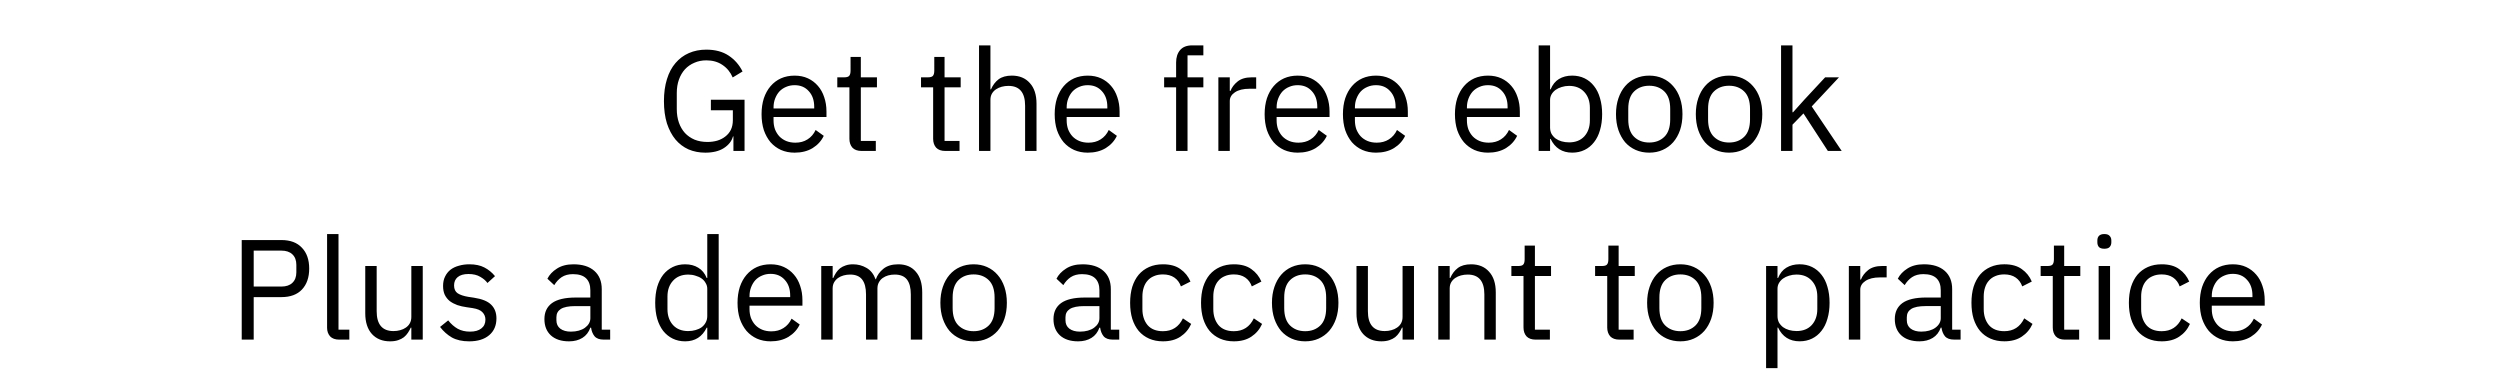<svg width="265" height="40" viewBox="0 0 265 40" fill="none" xmlns="http://www.w3.org/2000/svg"><path d="M77.742 14.458h-.045c-.131.494-.454.907-.968 1.24-.504.323-1.159.484-1.966.484-.645 0-1.24-.116-1.784-.348-.534-.242-.993-.59-1.376-1.044-.383-.464-.685-1.033-.907-1.709-.212-.686-.318-1.472-.318-2.359 0-.877.106-1.653.318-2.329.212-.686.514-1.255.907-1.709.393-.464.867-.817 1.421-1.059.554-.242 1.169-.363 1.845-.363.948 0 1.739.212 2.374.635s1.124.983 1.467 1.679l-1.043.635c-.242-.565-.605-1.008-1.089-1.331-.474-.323-1.043-.484-1.709-.484-.464 0-.887.086-1.27.257-.383.161-.716.393-.998.696-.272.302-.484.665-.635 1.089-.151.423-.227.897-.227 1.421v1.709c0 .524.076 1.003.227 1.437.151.423.363.786.635 1.089.282.302.625.539 1.028.711.403.161.857.242 1.361.242.363 0 .706-.045 1.028-.136.333-.101.62-.247.862-.439.252-.192.449-.428.59-.711.141-.292.212-.635.212-1.028v-1.044h-2.329v-1.119h3.569V16h-1.179v-1.542zm6.492 1.724c-.534 0-1.018-.096-1.452-.287-.423-.192-.791-.464-1.104-.817-.302-.363-.539-.791-.711-1.285-.161-.504-.242-1.069-.242-1.694 0-.615.081-1.174.242-1.679.171-.504.408-.933.711-1.285.312-.363.68-.64 1.104-.832.433-.192.917-.287 1.452-.287.524 0 .993.096 1.406.287.413.192.766.459 1.059.801.292.333.514.731.665 1.195.161.464.242.973.242 1.527v.575h-5.61v.363c0 .333.05.645.151.938.111.282.262.529.454.741.202.212.444.378.726.499.292.121.62.181.983.181.494 0 .922-.116 1.285-.348.373-.232.66-.565.862-.998l.862.62c-.252.534-.645.968-1.18 1.3-.534.323-1.169.484-1.905.484zm0-7.153c-.333 0-.635.06-.907.181-.272.111-.509.272-.711.484-.192.212-.343.464-.454.756-.111.282-.166.595-.166.938v.106h4.31v-.166c0-.696-.192-1.25-.575-1.663-.373-.423-.872-.635-1.497-.635zM91.324 16c-.423 0-.746-.116-.968-.348-.212-.242-.318-.554-.318-.938V9.256h-1.285V8.197h.726c.262 0 .439-.05.529-.151.101-.111.151-.297.151-.56V6.035h1.089v2.162h1.709v1.059H91.248v5.686h1.588V16h-1.512zm8.875 0c-.423 0-.746-.116-.968-.348-.212-.242-.318-.554-.318-.938V9.256h-1.285V8.197h.726c.262 0 .439-.05.529-.151.101-.111.151-.297.151-.56V6.035h1.089v2.162h1.709v1.059h-1.709v5.686h1.588V16h-1.512zm3.578-11.19h1.209V9.467h.061c.191-.444.458-.796.801-1.059.353-.262.822-.393 1.407-.393.806 0 1.441.262 1.905.786.474.514.711 1.245.711 2.193V16h-1.21v-4.794c0-1.401-.59-2.102-1.769-2.102-.242 0-.479.03-.711.091-.222.06-.423.151-.605.272-.181.121-.328.277-.438.469-.101.181-.152.398-.152.65V16h-1.209V4.81zm11.528 11.372c-.534 0-1.018-.096-1.452-.287-.423-.192-.791-.464-1.104-.817-.302-.363-.539-.791-.71-1.285-.162-.504-.242-1.069-.242-1.694 0-.615.08-1.174.242-1.679.171-.504.408-.933.71-1.285.313-.363.681-.64 1.104-.832.434-.192.918-.287 1.452-.287.524 0 .993.096 1.406.287.414.192.766.459 1.059.801.292.333.514.731.665 1.195.161.464.242.973.242 1.527v.575h-5.61v.363c0 .333.05.645.151.938.111.282.262.529.454.741.201.212.443.378.726.499.292.121.62.181.983.181.494 0 .922-.116 1.285-.348.373-.232.66-.565.862-.998l.862.62c-.252.534-.645.968-1.18 1.3-.534.323-1.169.484-1.905.484zm0-7.153c-.333 0-.635.06-.907.181-.273.111-.509.272-.711.484-.192.212-.343.464-.454.756-.111.282-.166.595-.166.938v.106h4.31v-.166c0-.696-.192-1.25-.575-1.663-.373-.423-.872-.635-1.497-.635zm9.363.227h-1.27V8.197h1.27V6.624c0-.544.141-.983.423-1.316.283-.333.711-.499 1.286-.499h1.179v1.059h-1.678v2.329h1.678v1.059h-1.678V16h-1.21V9.256zM129.147 16V8.197h1.21v1.437h.076c.141-.373.393-.706.756-.998.363-.292.862-.439 1.497-.439h.469v1.21h-.711c-.655 0-1.17.126-1.543.378-.363.242-.544.549-.544.922V16h-1.21zm8.413.181c-.535 0-1.019-.096-1.452-.287-.423-.192-.791-.464-1.104-.817-.302-.363-.539-.791-.711-1.285-.161-.504-.242-1.069-.242-1.694 0-.615.081-1.174.242-1.679.172-.504.409-.933.711-1.285.313-.363.681-.64 1.104-.832.433-.192.917-.287 1.452-.287.524 0 .993.096 1.406.287.413.192.766.459 1.059.801.292.333.514.731.665 1.195.161.464.242.973.242 1.527v.575h-5.61v.363c0 .333.05.645.151.938.111.282.262.529.453.741.202.212.444.378.726.499.293.121.62.181.983.181.494 0 .923-.116 1.286-.348.373-.232.66-.565.862-.998l.862.62c-.252.534-.646.968-1.18 1.3-.534.323-1.169.484-1.905.484zm0-7.153c-.333 0-.635.06-.908.181-.272.111-.509.272-.71.484-.192.212-.343.464-.454.756-.111.282-.166.595-.166.938v.106h4.309v-.166c0-.696-.191-1.25-.574-1.663-.373-.423-.872-.635-1.497-.635zm8.299 7.153c-.534 0-1.018-.096-1.452-.287-.423-.192-.791-.464-1.104-.817-.302-.363-.539-.791-.71-1.285-.162-.504-.242-1.069-.242-1.694 0-.615.08-1.174.242-1.679.171-.504.408-.933.71-1.285.313-.363.681-.64 1.104-.832.434-.192.918-.287 1.452-.287.524 0 .993.096 1.406.287.414.192.767.459 1.059.801.292.333.514.731.665 1.195.162.464.242.973.242 1.527v.575h-5.61v.363c0 .333.05.645.151.938.111.282.262.529.454.741.201.212.443.378.726.499.292.121.62.181.983.181.494 0 .922-.116 1.285-.348.373-.232.66-.565.862-.998l.862.62c-.252.534-.645.968-1.18 1.3-.534.323-1.169.484-1.905.484zm0-7.153c-.333 0-.635.06-.907.181-.272.111-.509.272-.711.484-.192.212-.343.464-.454.756-.111.282-.166.595-.166.938v.106h4.31v-.166c0-.696-.192-1.25-.575-1.663-.373-.423-.872-.635-1.497-.635zm11.873 7.153c-.534 0-1.018-.096-1.452-.287-.423-.192-.791-.464-1.103-.817-.303-.363-.54-.791-.711-1.285-.161-.504-.242-1.069-.242-1.694 0-.615.081-1.174.242-1.679.171-.504.408-.933.711-1.285.312-.363.68-.64 1.103-.832.434-.192.918-.287 1.452-.287.524 0 .993.096 1.407.287.413.192.766.459 1.058.801.292.333.514.731.665 1.195.162.464.242.973.242 1.527v.575h-5.61v.363c0 .333.051.645.151.938.111.282.262.529.454.741.202.212.444.378.726.499.292.121.62.181.983.181.494 0 .922-.116 1.285-.348.373-.232.66-.565.862-.998l.862.62c-.252.534-.645.968-1.179 1.3-.535.323-1.17.484-1.906.484zm0-7.153c-.333 0-.635.06-.907.181-.272.111-.509.272-.711.484-.191.212-.343.464-.454.756-.11.282-.166.595-.166.938v.106h4.31v-.166c0-.696-.192-1.25-.575-1.663-.373-.423-.872-.635-1.497-.635zm5.366-4.219h1.21V9.467h.06c.202-.494.494-.857.877-1.089.393-.242.862-.363 1.407-.363.483 0 .922.096 1.315.287.393.192.726.464.998.817.282.353.494.781.635 1.285.152.504.227 1.069.227 1.694 0 .625-.075 1.19-.227 1.694-.141.504-.353.932-.635 1.285-.272.353-.605.625-.998.817-.393.192-.832.287-1.315.287-1.059 0-1.82-.484-2.284-1.452h-.06V16h-1.21V4.81zm3.221 10.283c.685 0 1.225-.212 1.618-.635.393-.433.59-.998.59-1.694v-1.331c0-.696-.197-1.255-.59-1.679-.393-.433-.933-.65-1.618-.65-.272 0-.534.04-.786.121-.242.071-.454.171-.636.302-.181.131-.327.292-.438.484-.101.181-.151.378-.151.59v2.904c0 .252.05.479.151.68.111.192.257.358.438.499.182.131.394.232.636.302.252.071.514.106.786.106zm8.5 1.089c-.525 0-1.003-.096-1.437-.287-.433-.192-.806-.464-1.119-.817-.302-.363-.539-.791-.711-1.285-.171-.504-.257-1.069-.257-1.694 0-.615.086-1.174.257-1.679.172-.504.409-.933.711-1.285.313-.363.686-.64 1.119-.832.434-.192.912-.287 1.437-.287.524 0 .998.096 1.421.287.434.192.807.469 1.119.832.313.353.555.781.726 1.285.171.504.257 1.064.257 1.679 0 .625-.086 1.19-.257 1.694-.171.494-.413.922-.726 1.285-.312.353-.685.625-1.119.817-.423.192-.897.287-1.421.287zm0-1.074c.655 0 1.189-.202 1.603-.605.413-.403.62-1.018.62-1.845v-1.119c0-.827-.207-1.442-.62-1.845-.414-.403-.948-.605-1.603-.605-.656 0-1.19.202-1.603.605-.414.403-.62 1.018-.62 1.845v1.119c0 .827.206 1.442.62 1.845.413.403.947.605 1.603.605zm8.461 1.074c-.524 0-1.003-.096-1.436-.287-.434-.192-.807-.464-1.119-.817-.303-.363-.54-.791-.711-1.285-.171-.504-.257-1.069-.257-1.694 0-.615.086-1.174.257-1.679.171-.504.408-.933.711-1.285.312-.363.685-.64 1.119-.832.433-.192.912-.287 1.436-.287.525 0 .998.096 1.422.287.433.192.806.469 1.119.832.312.353.554.781.726 1.285.171.504.257 1.064.257 1.679 0 .625-.086 1.19-.257 1.694-.172.494-.414.922-.726 1.285-.313.353-.686.625-1.119.817-.424.192-.897.287-1.422.287zm0-1.074c.656 0 1.19-.202 1.603-.605.414-.403.62-1.018.62-1.845v-1.119c0-.827-.206-1.442-.62-1.845-.413-.403-.947-.605-1.603-.605-.655 0-1.189.202-1.603.605-.413.403-.62 1.018-.62 1.845v1.119c0 .827.207 1.442.62 1.845.414.403.948.605 1.603.605zm5.513-10.298h1.21v7.092h.061l1.194-1.331 2.208-2.374h1.467l-2.888 3.085L195.22 16h-1.467l-2.585-3.977-1.165 1.195V16h-1.21V4.81zM25.622 36V25.445h4.204c.948 0 1.673.272 2.178.817.514.534.771 1.27.771 2.208 0 .938-.257 1.679-.771 2.223-.504.534-1.23.801-2.178.801h-2.934V36H25.622zm1.27-5.625h2.934c.504 0 .892-.131 1.164-.393.282-.262.423-.635.423-1.119v-.786c0-.484-.141-.857-.423-1.119-.272-.262-.66-.393-1.164-.393h-2.934v3.811zM35.957 36c-.423 0-.746-.116-.968-.348-.212-.242-.318-.544-.318-.907v-9.935h1.21v10.132h1.149V36h-1.074zm7.644-1.27h-.06c-.081.181-.181.363-.302.544-.111.171-.252.328-.423.469-.171.131-.378.237-.62.318-.242.081-.524.121-.847.121-.806 0-1.447-.257-1.921-.771-.474-.524-.711-1.26-.711-2.208v-5.005h1.21v4.794c0 1.401.595 2.102 1.784 2.102.242 0 .474-.03.696-.091.232-.06.433-.151.605-.272.181-.121.323-.272.423-.454.111-.192.166-.418.166-.68v-5.399h1.21V36h-1.21v-1.27zm6.13 1.452c-.726 0-1.336-.136-1.83-.408-.484-.282-.902-.655-1.255-1.119l.862-.696c.302.383.64.68 1.013.892.373.202.806.302 1.3.302.514 0 .912-.111 1.195-.333.292-.222.439-.534.439-.938 0-.302-.101-.559-.302-.771-.192-.222-.544-.373-1.059-.454l-.62-.091c-.363-.05-.696-.126-.998-.227-.302-.111-.57-.252-.801-.423-.222-.181-.398-.403-.529-.665-.121-.262-.181-.575-.181-.938 0-.383.07-.716.212-.998.141-.292.333-.534.575-.726.252-.192.549-.333.892-.423.343-.101.711-.151 1.104-.151.635 0 1.164.111 1.588.333.433.222.812.529 1.134.922l-.801.726c-.171-.242-.423-.459-.756-.65-.333-.202-.751-.302-1.255-.302-.504 0-.887.111-1.149.333-.252.212-.378.504-.378.877 0 .383.126.66.378.832.262.171.635.297 1.119.378l.605.091c.867.131 1.482.383 1.845.756.363.363.544.842.544 1.437 0 .756-.257 1.351-.771 1.784-.514.433-1.22.65-2.117.65zM64 36c-.454 0-.781-.121-.983-.363-.192-.242-.313-.544-.363-.907h-.076c-.171.484-.454.847-.847 1.089-.393.242-.862.363-1.406.363-.827 0-1.472-.212-1.936-.635-.454-.423-.68-.998-.68-1.724 0-.736.267-1.3.801-1.694.544-.393 1.386-.59 2.525-.59h1.542v-.771c0-.554-.151-.978-.454-1.27-.302-.292-.766-.439-1.391-.439-.474 0-.872.106-1.195.318-.312.212-.575.494-.786.847l-.726-.68c.212-.423.549-.781 1.013-1.074.464-.302 1.048-.454 1.754-.454.948 0 1.684.232 2.208.696.524.464.786 1.109.786 1.936v4.295h.892V36h-.68zm-3.478-.847c.302 0 .58-.035.832-.106.252-.071.469-.171.65-.302.181-.131.323-.282.423-.454s.151-.358.151-.559v-1.285h-1.603c-.696 0-1.205.101-1.527.302-.312.202-.469.494-.469.877v.318c0 .383.136.68.408.892.282.212.66.318 1.134.318zm14.449-.423h-.06c-.474.968-1.235 1.452-2.283 1.452-.484 0-.922-.096-1.316-.287-.393-.192-.731-.464-1.013-.817-.272-.353-.484-.781-.635-1.285-.141-.504-.212-1.069-.212-1.694 0-.625.071-1.19.212-1.694.151-.504.363-.933.635-1.285.282-.353.62-.625 1.013-.817.393-.192.832-.287 1.316-.287.544 0 1.008.121 1.391.363.393.232.691.595.892 1.089h.06v-4.658h1.21V36h-1.21v-1.27zm-2.011.363c.272 0 .529-.035.771-.106.252-.07.469-.171.65-.302.181-.141.323-.307.423-.499.111-.202.166-.428.166-.68v-2.904c0-.212-.055-.408-.166-.59-.101-.192-.242-.353-.423-.484-.181-.131-.398-.232-.65-.302-.242-.081-.499-.121-.771-.121-.685 0-1.225.217-1.618.65-.393.423-.59.983-.59 1.679v1.331c0 .696.197 1.26.59 1.694.393.423.933.635 1.618.635zm8.727 1.089c-.534 0-1.018-.096-1.452-.287-.423-.192-.791-.464-1.104-.817-.302-.363-.539-.791-.711-1.285-.161-.504-.242-1.069-.242-1.694 0-.615.081-1.174.242-1.679.171-.504.408-.932.711-1.285.313-.363.68-.64 1.104-.832.433-.192.917-.287 1.452-.287.524 0 .993.096 1.406.287.413.192.766.459 1.058.801.292.333.514.731.665 1.195.161.464.242.973.242 1.527v.575h-5.61v.363c0 .333.05.645.151.938.111.282.262.529.454.741.202.212.444.378.726.499.292.121.62.181.983.181.494 0 .922-.116 1.285-.348.373-.232.66-.565.862-.998l.862.62c-.252.534-.645.968-1.18 1.3-.534.323-1.169.484-1.905.484zm0-7.153c-.333 0-.635.06-.907.181-.272.111-.509.272-.711.484-.192.212-.343.464-.454.756-.111.282-.166.595-.166.938v.106h4.31v-.166c0-.696-.192-1.25-.575-1.663-.373-.423-.872-.635-1.497-.635zM87.052 36v-7.803h1.21v1.27h.06c.091-.202.192-.388.302-.559.121-.181.262-.338.423-.469.171-.131.368-.232.59-.302.222-.081.484-.121.786-.121.514 0 .988.126 1.421.378.433.242.756.645.968 1.21h.03c.141-.423.403-.791.786-1.104.393-.323.922-.484 1.588-.484.796 0 1.417.262 1.86.786.454.514.68 1.245.68 2.193V36h-1.21v-4.794c0-.696-.136-1.22-.408-1.573-.272-.353-.706-.529-1.3-.529-.242 0-.474.03-.696.091-.212.06-.403.151-.575.272-.171.121-.307.277-.408.469-.101.181-.151.398-.151.65V36h-1.21v-4.794c0-.696-.136-1.22-.408-1.573-.272-.353-.696-.529-1.27-.529-.242 0-.474.03-.696.091s-.418.151-.59.272c-.171.121-.313.277-.423.469-.101.181-.151.398-.151.65V36h-1.21zm16.151.181c-.524 0-1.003-.096-1.436-.287-.434-.192-.807-.464-1.119-.817-.303-.363-.54-.791-.711-1.285-.171-.504-.257-1.069-.257-1.694 0-.615.086-1.174.257-1.679.171-.504.408-.932.711-1.285.312-.363.685-.64 1.119-.832.433-.192.912-.287 1.436-.287.524 0 .998.096 1.422.287.433.192.806.469 1.119.832.312.353.554.781.726 1.285.171.504.257 1.064.257 1.679 0 .625-.086 1.19-.257 1.694-.172.494-.414.922-.726 1.285-.313.353-.686.625-1.119.817-.424.192-.898.287-1.422.287zm0-1.074c.656 0 1.19-.202 1.603-.605.414-.403.62-1.018.62-1.845v-1.119c0-.827-.206-1.442-.62-1.845-.413-.403-.947-.605-1.603-.605-.655 0-1.189.202-1.603.605-.413.403-.62 1.018-.62 1.845v1.119c0 .827.207 1.442.62 1.845.414.403.948.605 1.603.605zM117.961 36c-.454 0-.782-.121-.983-.363-.192-.242-.313-.544-.363-.907h-.076c-.171.484-.453.847-.847 1.089-.393.242-.861.363-1.406.363-.827 0-1.472-.212-1.935-.635-.454-.423-.681-.998-.681-1.724 0-.736.267-1.3.802-1.694.544-.393 1.386-.59 2.525-.59h1.542v-.771c0-.554-.151-.978-.453-1.27-.303-.292-.767-.439-1.392-.439-.473 0-.872.106-1.194.318-.313.212-.575.494-.787.847l-.725-.68c.211-.423.549-.781 1.013-1.074.464-.302 1.048-.454 1.754-.454.948 0 1.684.232 2.208.696.524.464.786 1.109.786 1.936v4.295h.892V36h-.68zm-3.478-.847c.302 0 .579-.035.831-.106s.469-.171.651-.302c.181-.131.322-.282.423-.454.101-.171.151-.358.151-.559v-1.285h-1.603c-.695 0-1.204.101-1.527.302-.312.202-.469.494-.469.877v.318c0 .383.136.68.409.892.282.212.66.318 1.134.318zm8.788 1.028c-.544 0-1.033-.096-1.467-.287-.433-.192-.801-.464-1.103-.817-.293-.353-.52-.781-.681-1.285-.151-.504-.227-1.069-.227-1.694 0-.625.076-1.19.227-1.694.161-.504.388-.933.681-1.285.302-.353.67-.625 1.103-.817.434-.192.923-.287 1.467-.287.777 0 1.397.171 1.86.514.474.333.827.771 1.059 1.316l-1.013.514c-.141-.403-.373-.716-.696-.938-.323-.222-.726-.333-1.21-.333-.363 0-.68.06-.952.181-.273.111-.499.272-.681.484-.181.202-.317.449-.408.741-.091.282-.136.595-.136.938v1.331c0 .685.181 1.25.544 1.694.373.433.918.65 1.633.65.978 0 1.684-.454 2.117-1.361l.877.59c-.252.565-.63 1.013-1.134 1.346-.494.333-1.114.499-1.86.499zm7.517 0c-.544 0-1.033-.096-1.467-.287-.433-.192-.801-.464-1.104-.817-.292-.353-.519-.781-.68-1.285-.151-.504-.227-1.069-.227-1.694 0-.625.076-1.19.227-1.694.161-.504.388-.933.68-1.285.303-.353.671-.625 1.104-.817.434-.192.923-.287 1.467-.287.776 0 1.396.171 1.86.514.474.333.827.771 1.059 1.316l-1.014.514c-.141-.403-.373-.716-.695-.938-.323-.222-.726-.333-1.21-.333-.363 0-.68.06-.953.181-.272.111-.499.272-.68.484-.182.202-.318.449-.408.741-.091.282-.137.595-.137.938v1.331c0 .685.182 1.25.545 1.694.373.433.917.65 1.633.65.978 0 1.684-.454 2.117-1.361l.877.59c-.252.565-.63 1.013-1.134 1.346-.494.333-1.114.499-1.86.499zm7.562 0c-.524 0-1.003-.096-1.437-.287-.433-.192-.806-.464-1.119-.817-.302-.363-.539-.791-.71-1.285-.172-.504-.257-1.069-.257-1.694 0-.615.085-1.174.257-1.679.171-.504.408-.932.71-1.285.313-.363.686-.64 1.119-.832.434-.192.913-.287 1.437-.287s.998.096 1.422.287c.433.192.806.469 1.119.832.312.353.554.781.725 1.285.172.504.258 1.064.258 1.679 0 .625-.086 1.19-.258 1.694-.171.494-.413.922-.725 1.285-.313.353-.686.625-1.119.817-.424.192-.898.287-1.422.287zm0-1.074c.655 0 1.19-.202 1.603-.605.413-.403.62-1.018.62-1.845v-1.119c0-.827-.207-1.442-.62-1.845-.413-.403-.948-.605-1.603-.605s-1.19.202-1.603.605c-.413.403-.62 1.018-.62 1.845v1.119c0 .827.207 1.442.62 1.845.413.403.948.605 1.603.605zm10.322-.378h-.061c-.08.181-.181.363-.302.544-.111.171-.252.328-.423.469-.172.131-.379.237-.62.318-.242.081-.525.121-.847.121-.807 0-1.447-.257-1.921-.771-.474-.524-.711-1.26-.711-2.208v-5.005h1.21v4.794c0 1.401.595 2.102 1.785 2.102.242 0 .473-.03.695-.091.232-.06.434-.151.605-.272.182-.121.323-.272.424-.454.11-.192.166-.418.166-.68v-5.399h1.21V36h-1.21v-1.27zM152.458 36v-7.803h1.21v1.27h.06c.192-.444.459-.796.802-1.058.352-.262.821-.393 1.406-.393.806 0 1.442.262 1.905.786.474.514.711 1.245.711 2.193V36h-1.21v-4.794c0-1.401-.59-2.102-1.769-2.102-.242 0-.479.03-.711.091-.222.06-.423.151-.605.272-.181.121-.327.277-.438.469-.101.181-.151.398-.151.65V36h-1.21zm10.318 0c-.423 0-.746-.116-.967-.348-.212-.242-.318-.554-.318-.938v-5.459h-1.285v-1.058h.726c.262 0 .438-.051.529-.151.101-.111.151-.297.151-.559v-1.452h1.089v2.163h1.709v1.058h-1.709v5.686h1.588V36h-1.513zm8.876 0c-.424 0-.746-.116-.968-.348-.212-.242-.318-.554-.318-.938v-5.459h-1.285v-1.058h.726c.262 0 .438-.051.529-.151.101-.111.151-.297.151-.559v-1.452h1.089v2.163h1.709v1.058h-1.709v5.686h1.588V36h-1.512zm6.467.181c-.524 0-1.003-.096-1.436-.287-.434-.192-.807-.464-1.119-.817-.303-.363-.54-.791-.711-1.285-.172-.504-.257-1.069-.257-1.694 0-.615.085-1.174.257-1.679.171-.504.408-.932.711-1.285.312-.363.685-.64 1.119-.832.433-.192.912-.287 1.436-.287.524 0 .998.096 1.422.287.433.192.806.469 1.119.832.312.353.554.781.725 1.285.172.504.258 1.064.258 1.679 0 .625-.086 1.19-.258 1.694-.171.494-.413.922-.725 1.285-.313.353-.686.625-1.119.817-.424.192-.898.287-1.422.287zm0-1.074c.655 0 1.19-.202 1.603-.605.413-.403.62-1.018.62-1.845v-1.119c0-.827-.207-1.442-.62-1.845-.413-.403-.948-.605-1.603-.605s-1.189.202-1.603.605c-.413.403-.62 1.018-.62 1.845v1.119c0 .827.207 1.442.62 1.845.414.403.948.605 1.603.605zm9.087-6.911h1.21v1.27h.06c.202-.494.494-.857.877-1.089.393-.242.862-.363 1.407-.363.484 0 .922.096 1.315.287.393.192.726.464.998.817.283.353.494.781.635 1.285.152.504.227 1.069.227 1.694 0 .625-.075 1.19-.227 1.694-.141.504-.352.932-.635 1.285-.272.353-.605.625-.998.817-.393.192-.831.287-1.315.287-1.059 0-1.82-.484-2.284-1.452h-.06v4.295h-1.21V28.197zm3.221 6.896c.685 0 1.225-.212 1.618-.635.393-.433.59-.998.59-1.694v-1.331c0-.696-.197-1.255-.59-1.679-.393-.433-.933-.65-1.618-.65-.272 0-.534.04-.786.121-.242.071-.454.171-.636.302-.181.131-.327.292-.438.484-.101.181-.151.378-.151.59v2.904c0 .252.05.479.151.68.111.192.257.358.438.499.182.131.394.232.636.302.252.071.514.106.786.106zm5.551.907v-7.803h1.21v1.437h.075c.141-.373.393-.706.756-.998.363-.292.862-.439 1.497-.439h.469v1.21h-.711c-.655 0-1.169.126-1.542.378-.363.242-.544.549-.544.922V36h-1.21zm11.164 0c-.454 0-.781-.121-.983-.363-.191-.242-.312-.544-.363-.907h-.075c-.172.484-.454.847-.847 1.089-.393.242-.862.363-1.406.363-.827 0-1.472-.212-1.936-.635-.454-.423-.681-.998-.681-1.724 0-.736.268-1.3.802-1.694.544-.393 1.386-.59 2.525-.59h1.543v-.771c0-.554-.152-.978-.454-1.27-.302-.292-.766-.439-1.391-.439-.474 0-.872.106-1.195.318-.312.212-.574.494-.786.847l-.726-.68c.212-.423.549-.781 1.013-1.074.464-.302 1.049-.454 1.754-.454.948 0 1.684.232 2.208.696.524.464.786 1.109.786 1.936v4.295h.893V36h-.681zm-3.478-.847c.303 0 .58-.035.832-.106s.469-.171.65-.302c.182-.131.323-.282.423-.454.101-.171.152-.358.152-.559v-1.285h-1.603c-.696 0-1.205.101-1.528.302-.312.202-.468.494-.468.877v.318c0 .383.136.68.408.892.282.212.66.318 1.134.318zm8.789 1.028c-.545 0-1.034-.096-1.467-.287-.434-.192-.802-.464-1.104-.817-.292-.353-.519-.781-.681-1.285-.151-.504-.226-1.069-.226-1.694 0-.625.075-1.19.226-1.694.162-.504.389-.933.681-1.285.302-.353.67-.625 1.104-.817.433-.192.922-.287 1.467-.287.776 0 1.396.171 1.86.514.474.333.826.771 1.058 1.316l-1.013.514c-.141-.403-.373-.716-.696-.938-.322-.222-.725-.333-1.209-.333-.363 0-.681.06-.953.181-.272.111-.499.272-.68.484-.182.202-.318.449-.409.741-.091.282-.136.595-.136.938v1.331c0 .685.182 1.25.545 1.694.373.433.917.65 1.633.65.978 0 1.683-.454 2.117-1.361l.877.59c-.252.565-.63 1.013-1.134 1.346-.494.333-1.114.499-1.86.499zM218.878 36c-.423 0-.746-.116-.967-.348-.212-.242-.318-.554-.318-.938v-5.459h-1.285v-1.058h.726c.262 0 .438-.051.529-.151.101-.111.151-.297.151-.559v-1.452h1.089v2.163h1.709v1.058h-1.709v5.686h1.588V36h-1.513zm4.183-9.633c-.262 0-.454-.06-.575-.181-.111-.131-.166-.297-.166-.499v-.197c0-.202.055-.363.166-.484.121-.131.313-.197.575-.197.262 0 .449.066.56.197.12.121.181.282.181.484v.197c0 .202-.061.368-.181.499-.111.121-.298.181-.56.181zm-.605 1.83h1.21V36h-1.21v-7.803zm6.684 7.984c-.544 0-1.033-.096-1.467-.287-.433-.192-.801-.464-1.104-.817-.292-.353-.519-.781-.68-1.285-.151-.504-.227-1.069-.227-1.694 0-.625.076-1.19.227-1.694.161-.504.388-.933.68-1.285.303-.353.671-.625 1.104-.817.434-.192.923-.287 1.467-.287.776 0 1.396.171 1.86.514.474.333.827.771 1.059 1.316l-1.014.514c-.141-.403-.373-.716-.695-.938-.323-.222-.726-.333-1.21-.333-.363 0-.68.06-.953.181-.272.111-.499.272-.68.484-.182.202-.318.449-.408.741-.091.282-.137.595-.137.938v1.331c0 .685.182 1.25.545 1.694.373.433.917.65 1.633.65.978 0 1.684-.454 2.117-1.361l.877.59c-.252.565-.63 1.013-1.134 1.346-.494.333-1.114.499-1.86.499zm7.547 0c-.534 0-1.018-.096-1.452-.287-.423-.192-.791-.464-1.104-.817-.302-.363-.539-.791-.71-1.285-.162-.504-.242-1.069-.242-1.694 0-.615.08-1.174.242-1.679.171-.504.408-.932.71-1.285.313-.363.681-.64 1.104-.832.434-.192.918-.287 1.452-.287.524 0 .993.096 1.406.287.414.192.766.459 1.059.801.292.333.514.731.665 1.195.162.464.242.973.242 1.527v.575h-5.61v.363c0 .333.05.645.151.938.111.282.262.529.454.741.201.212.443.378.726.499.292.121.62.181.983.181.494 0 .922-.116 1.285-.348.373-.232.66-.565.862-.998l.862.62c-.252.534-.645.968-1.18 1.3-.534.323-1.169.484-1.905.484zm0-7.153c-.333 0-.635.06-.907.181-.273.111-.509.272-.711.484-.192.212-.343.464-.454.756-.111.282-.166.595-.166.938v.106h4.31v-.166c0-.696-.192-1.25-.575-1.663-.373-.423-.872-.635-1.497-.635z" fill="#000"/></svg>